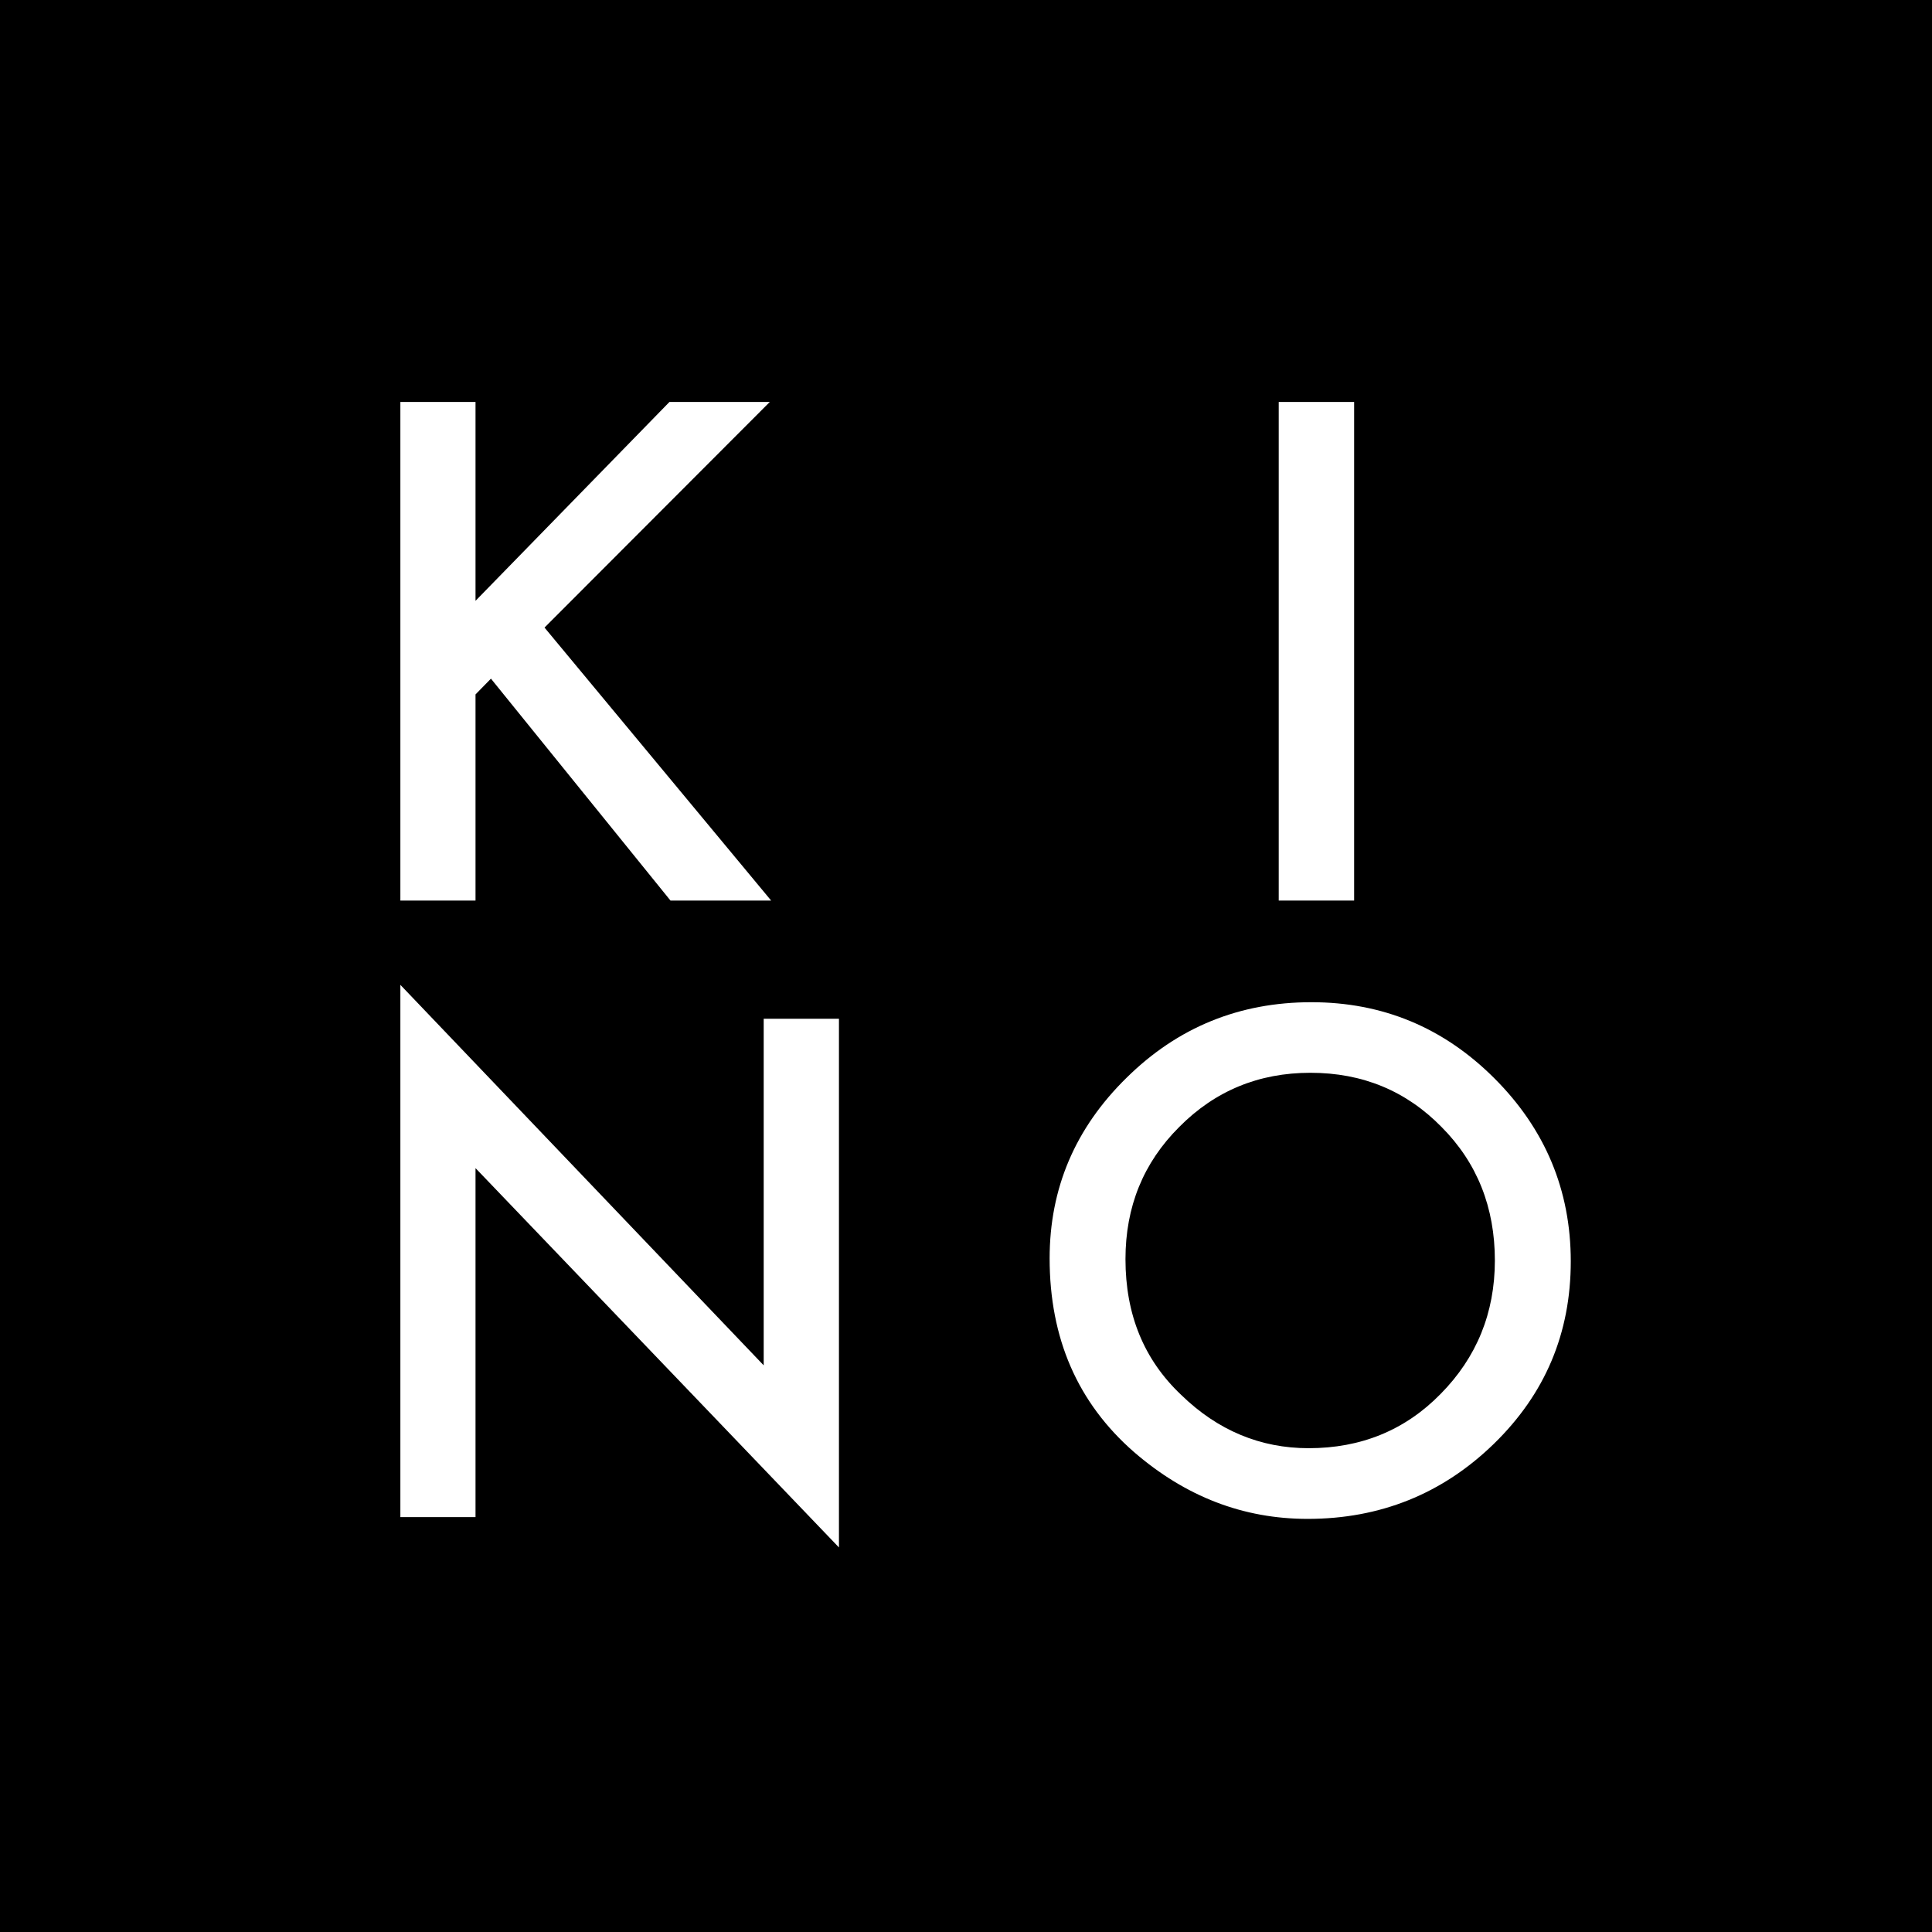 <?xml version="1.0" encoding="utf-8"?>
<!-- Generator: Adobe Illustrator 16.2.1, SVG Export Plug-In . SVG Version: 6.00 Build 0)  -->
<!DOCTYPE svg PUBLIC "-//W3C//DTD SVG 1.1//EN" "http://www.w3.org/Graphics/SVG/1.1/DTD/svg11.dtd">
<svg version="1.1" id="Layer_1" xmlns="http://www.w3.org/2000/svg" xmlns:xlink="http://www.w3.org/1999/xlink" x="0px" y="0px"
	 width="70px" height="70px" viewBox="-2.5 -2.5 70 70" enable-background="new -2.5 -2.5 70 70" xml:space="preserve">
<g>
	<rect x="-2.5" y="-2.5" width="70" height="70"/>
	<g>
		<polygon fill="#FFFFFF" points="25.391,12.064 21.755,12.064 14.729,19.269 14.729,12.064 12.006,12.064 12.006,30.129 
			14.729,30.129 14.729,22.66 15.288,22.089 21.793,30.129 25.44,30.129 17.229,20.238 		"/>
		<rect x="43.831" y="12.064" fill="#FFFFFF" width="2.732" height="18.065"/>
		<polygon fill="#FFFFFF" points="25.17,46.969 12.006,33.183 12.006,52.467 14.729,52.467 14.729,39.824 27.897,53.567 
			27.897,34.412 25.17,34.412 		"/>
		<path fill="#FFFFFF" d="M45.013,33.812c-2.604,0-4.838,0.906-6.692,2.734c-1.866,1.828-2.791,4.009-2.791,6.548
			c0,2.9,1.017,5.235,3.058,7.017c1.865,1.613,3.954,2.421,6.291,2.421c2.625,0,4.882-0.906,6.746-2.719
			c1.859-1.81,2.787-4.008,2.787-6.613c0-2.577-0.928-4.796-2.774-6.637C49.798,34.726,47.59,33.812,45.013,33.812z M49.697,48.004
			c-1.294,1.322-2.896,1.967-4.783,1.967c-1.748,0-3.296-0.645-4.615-1.929c-1.356-1.281-2.021-2.918-2.021-4.922
			c0-1.901,0.649-3.491,1.943-4.783c1.299-1.314,2.886-1.968,4.758-1.968c1.885,0,3.468,0.653,4.755,1.968
			c1.287,1.295,1.928,2.911,1.928,4.837C51.66,45.069,51.003,46.681,49.697,48.004z"/>
	</g>
</g>
</svg>
